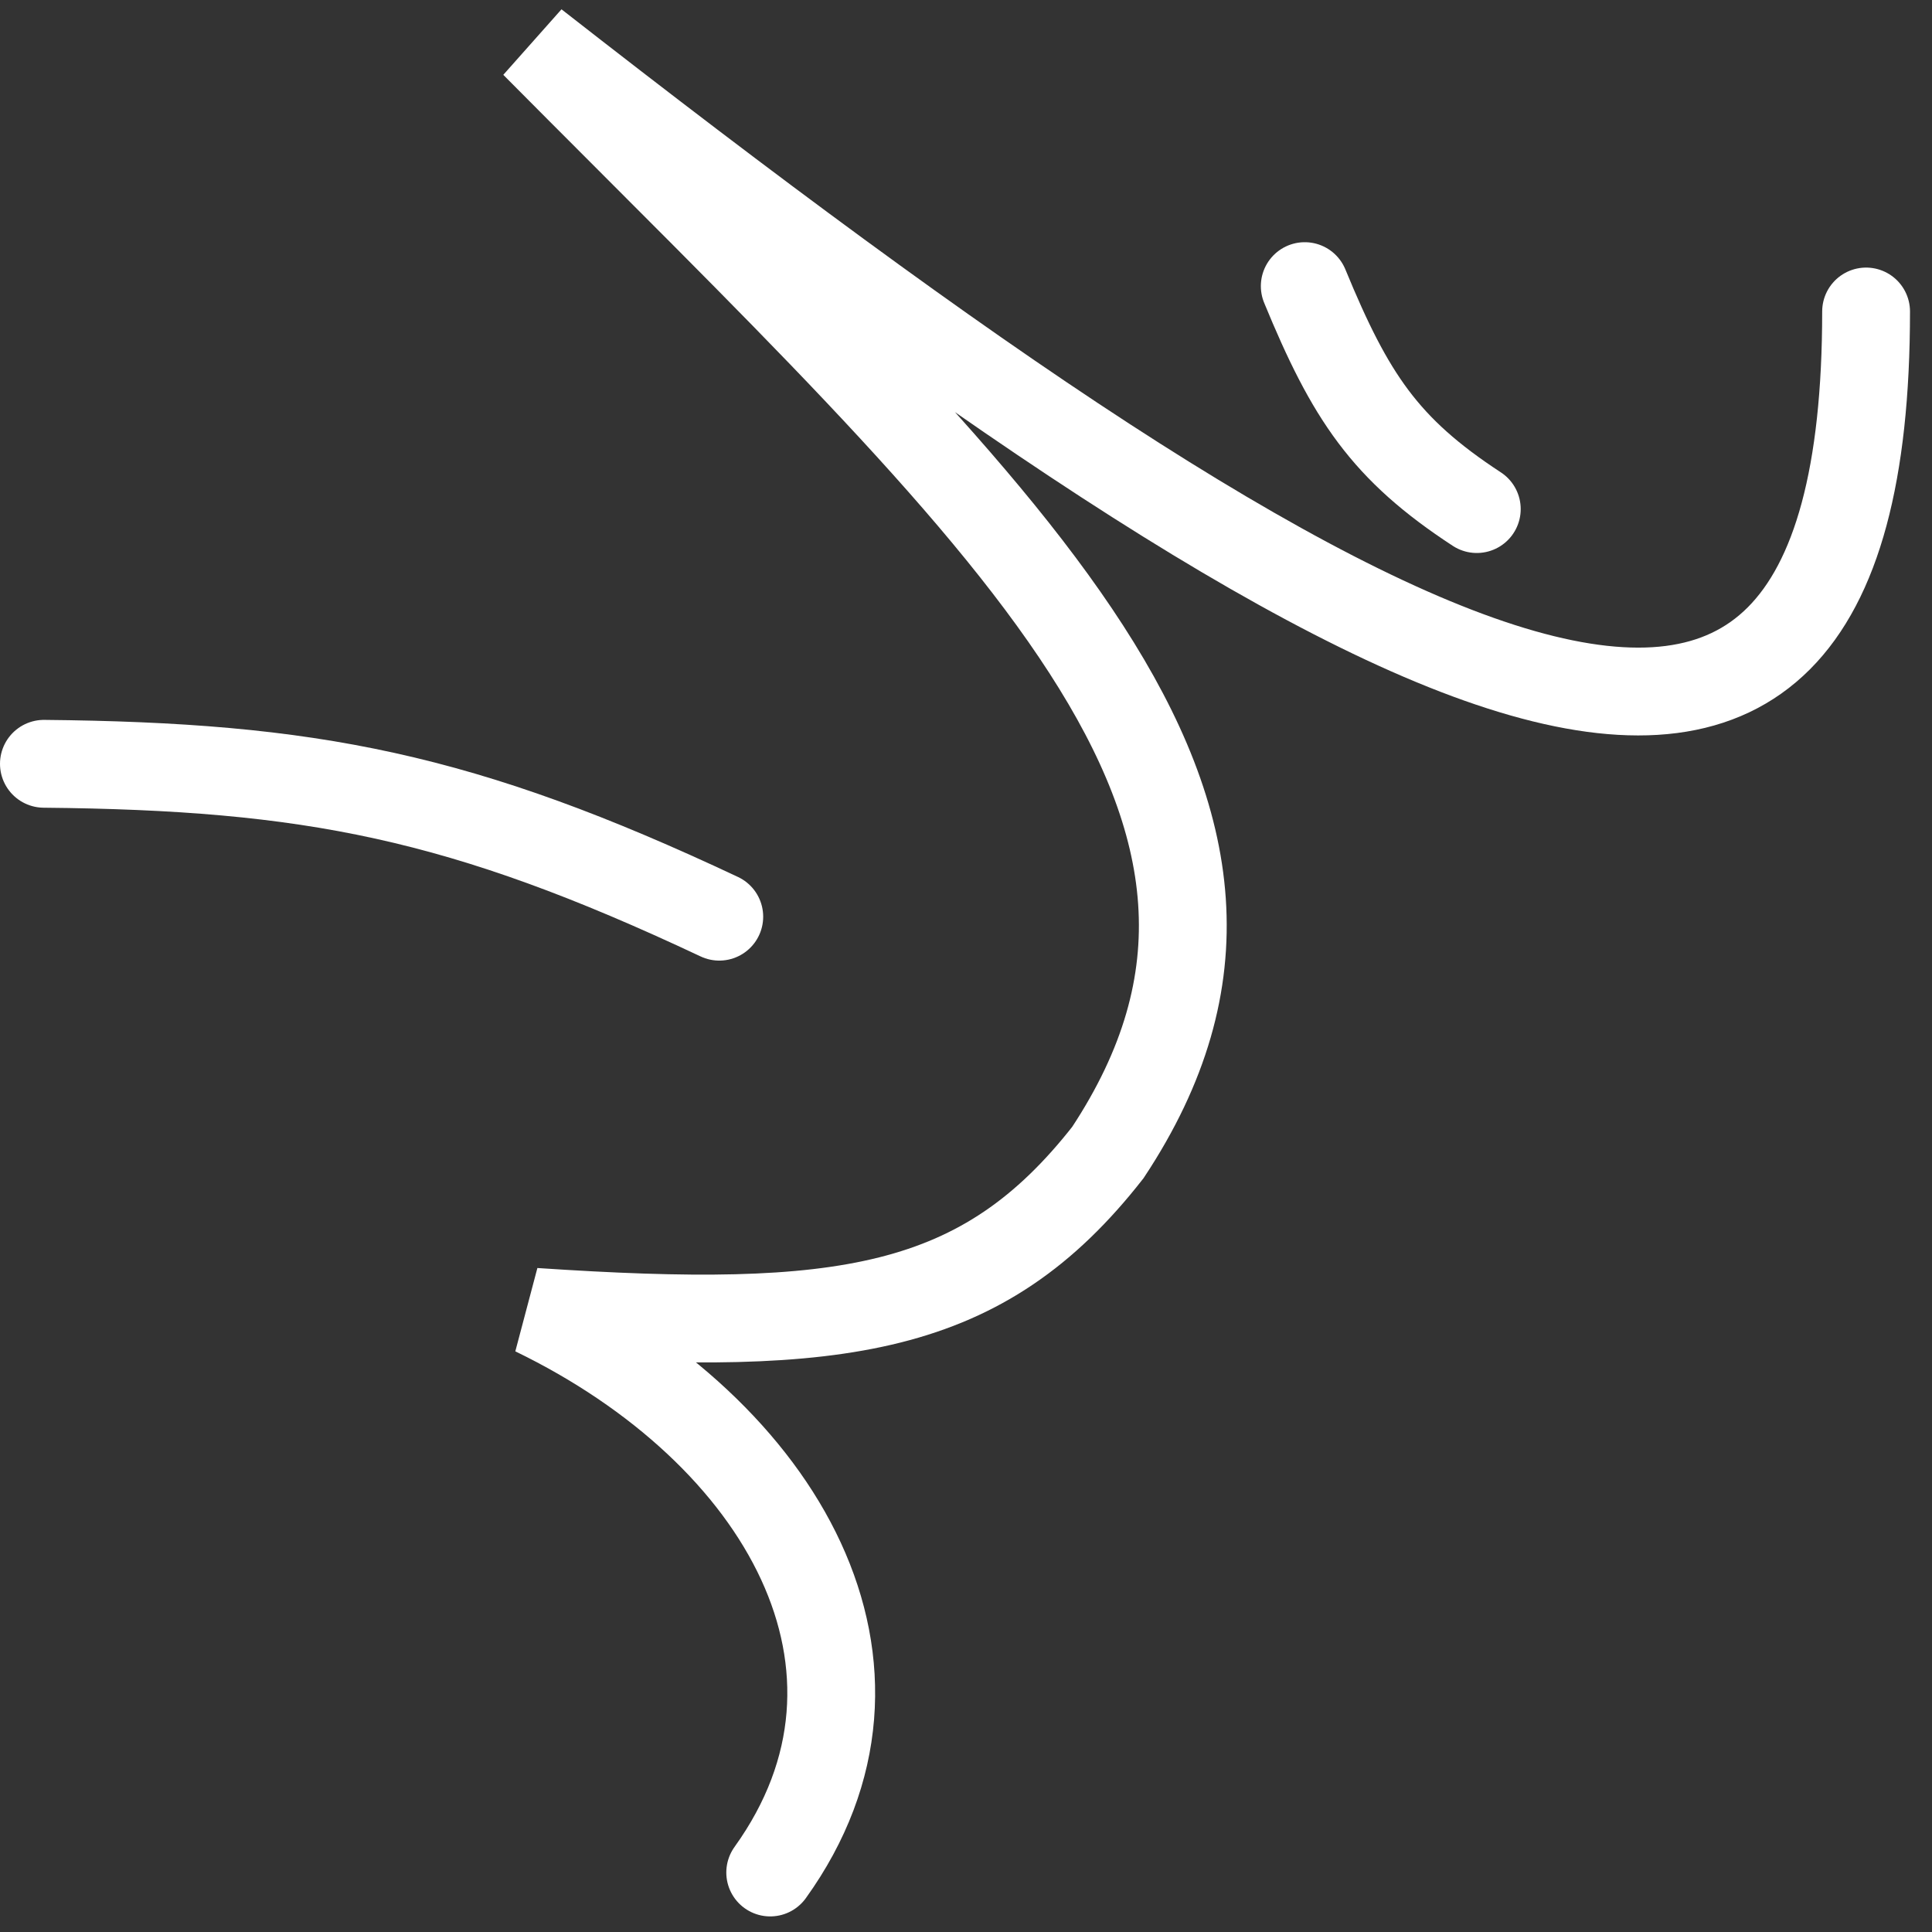 <svg xmlns="http://www.w3.org/2000/svg" width="44" height="44" viewBox="0 0 44 44" fill="none"><rect x="0" y="0" width="44" height="44" fill="#333333" stroke="none"/><path d="M42.499 7.094C42.499 21.895 31.748 16.294 12.172 1C23.067 11.978 30.436 18.373 25.231 26.248C22.376 29.896 19.194 30.345 12.172 29.876C17.859 32.631 20.878 38.002 17.541 42.645" stroke="white" stroke-width="2" stroke-linecap="round"></path><path d="M16.381 20.877C10.523 18.12 7.067 17.453 1 17.395" stroke="white" stroke-width="2" stroke-linecap="round"></path><path d="M33.633 11.594C31.538 10.225 30.752 9.034 29.715 6.516" stroke="white" stroke-width="2" stroke-linecap="round"></path></svg>